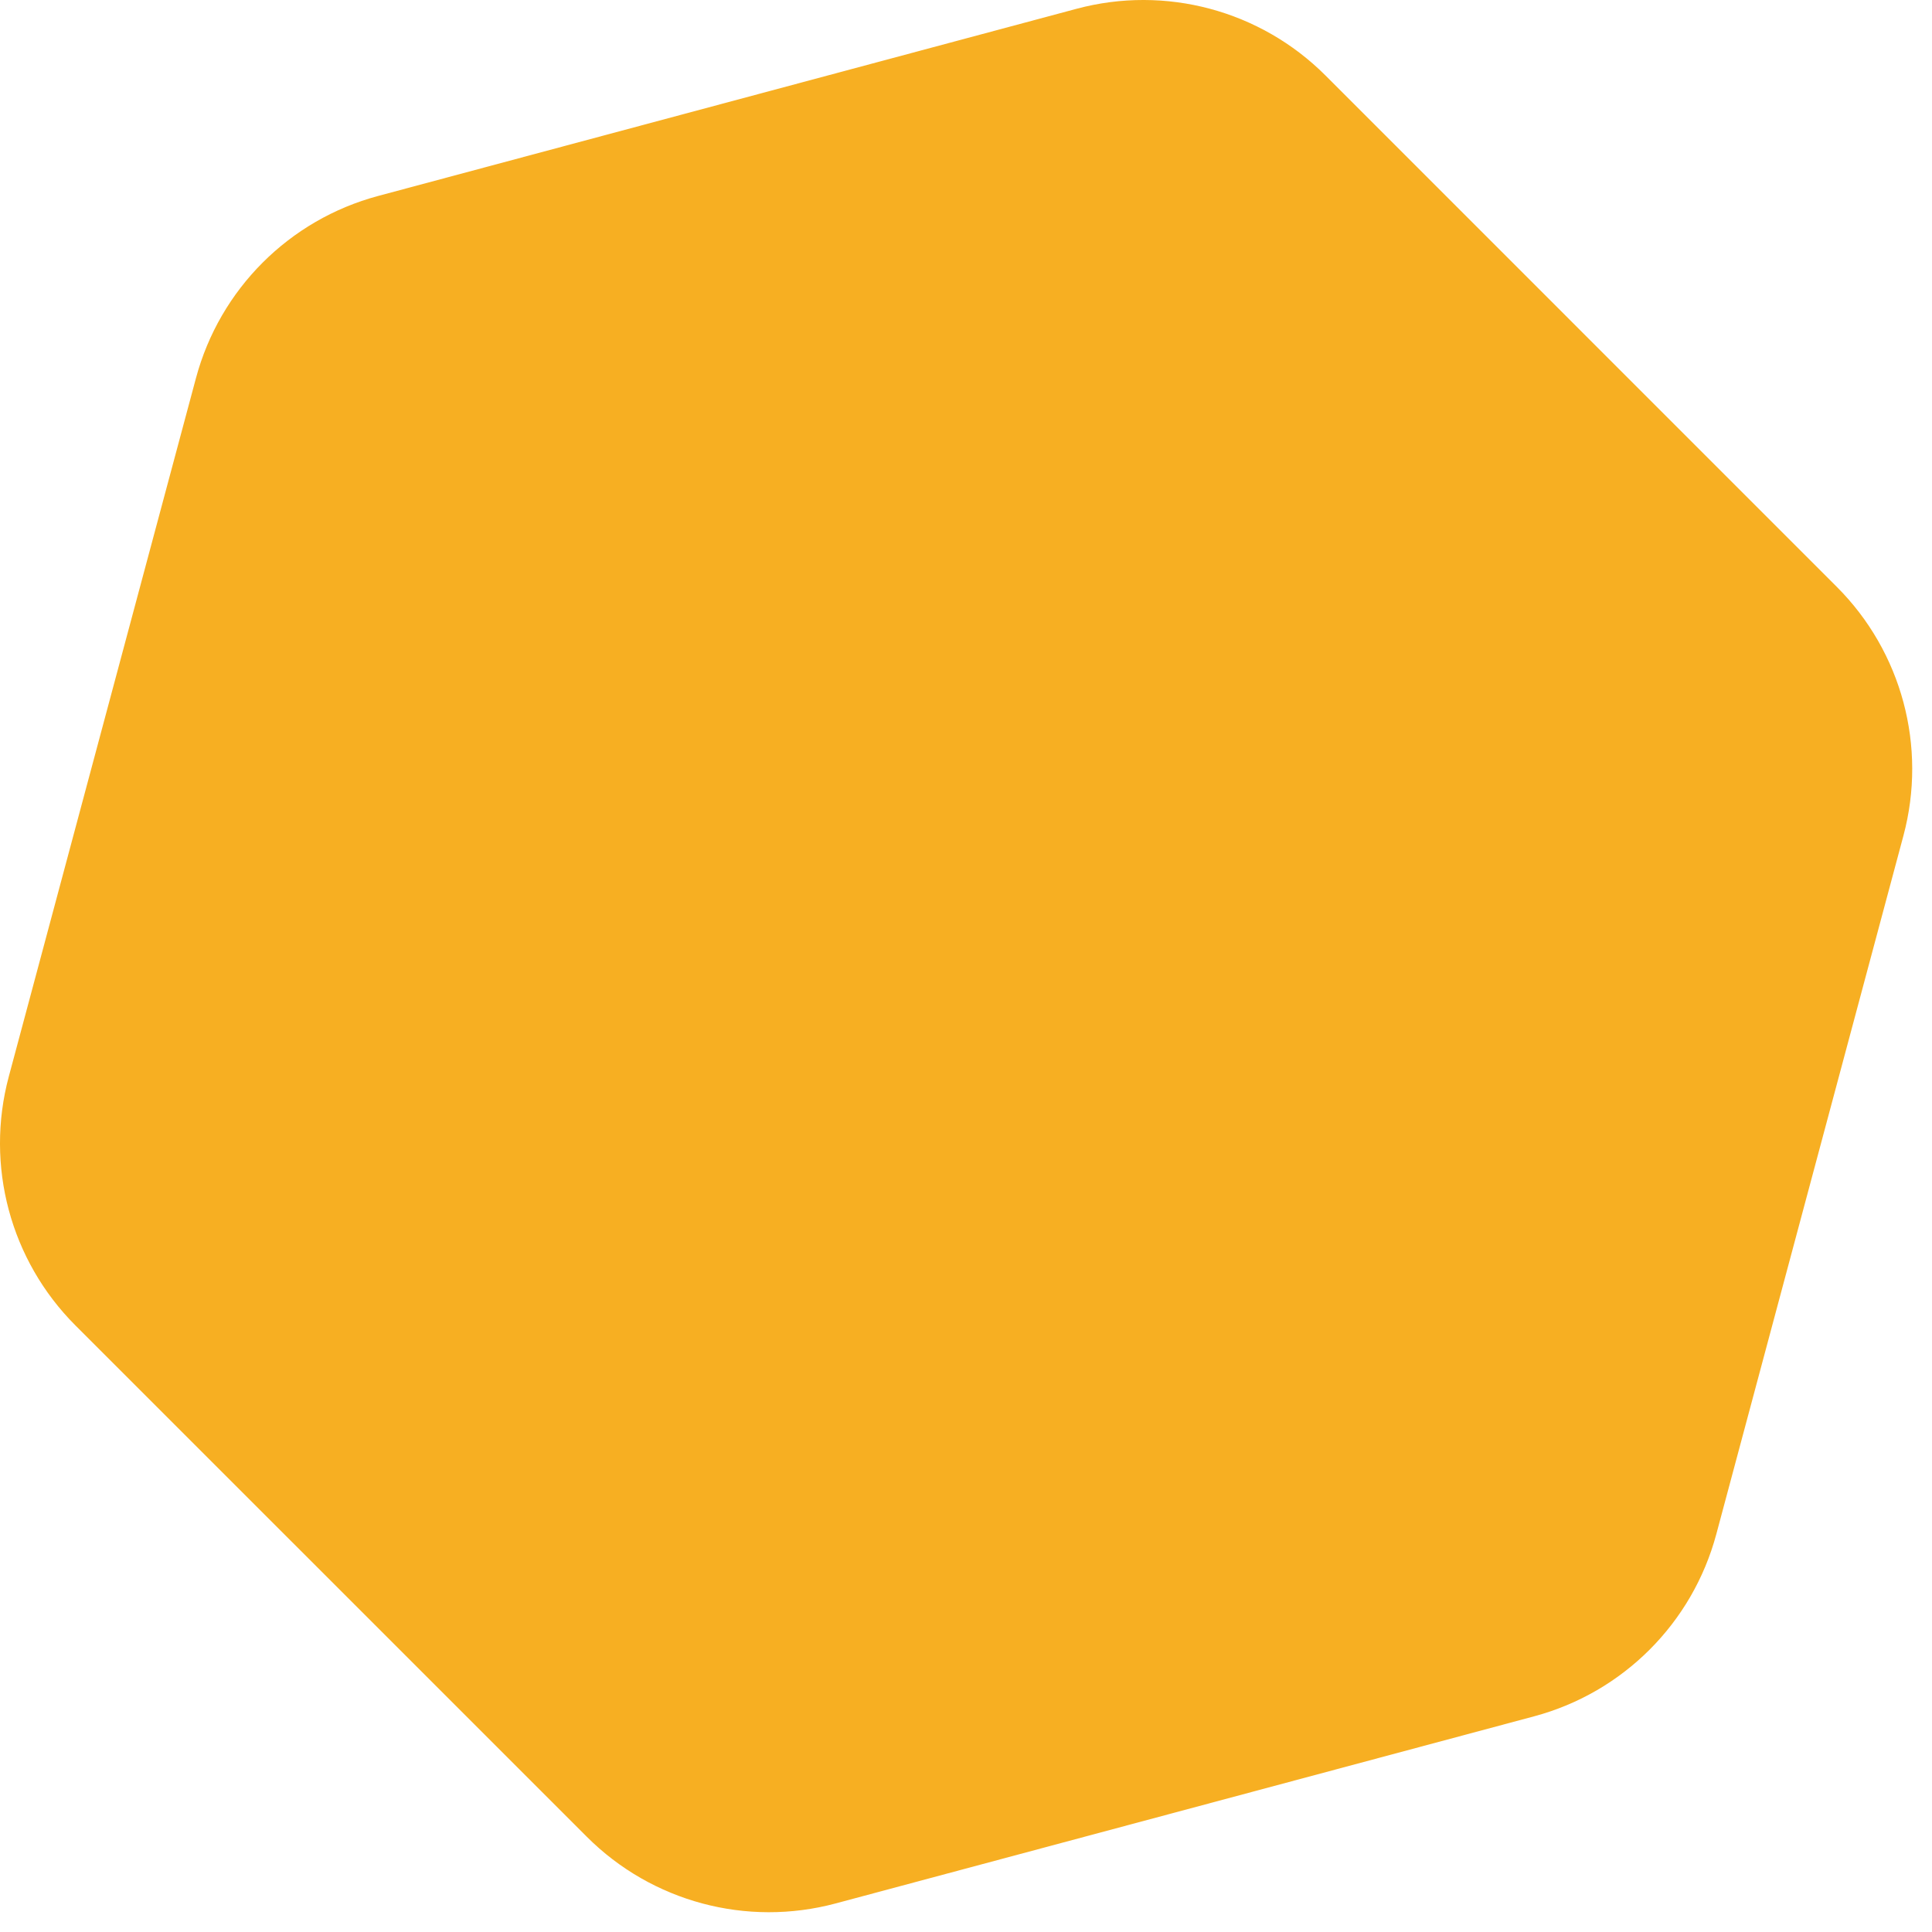 <?xml version="1.0" encoding="UTF-8"?> <svg xmlns="http://www.w3.org/2000/svg" width="33" height="33" viewBox="0 0 33 33" fill="none"><path d="M18.389 0.15C19.908 -0.257 21.528 0.177 22.64 1.289L31.373 10.023C32.485 11.134 32.919 12.755 32.512 14.274L29.316 26.204C28.909 27.723 27.723 28.909 26.204 29.316L14.274 32.512C12.755 32.919 11.134 32.485 10.023 31.373L1.289 22.64C0.177 21.528 -0.257 19.908 0.15 18.389L3.347 6.459C3.754 4.94 4.94 3.754 6.459 3.347L18.389 0.15Z" fill="#F7AF22"></path></svg> 